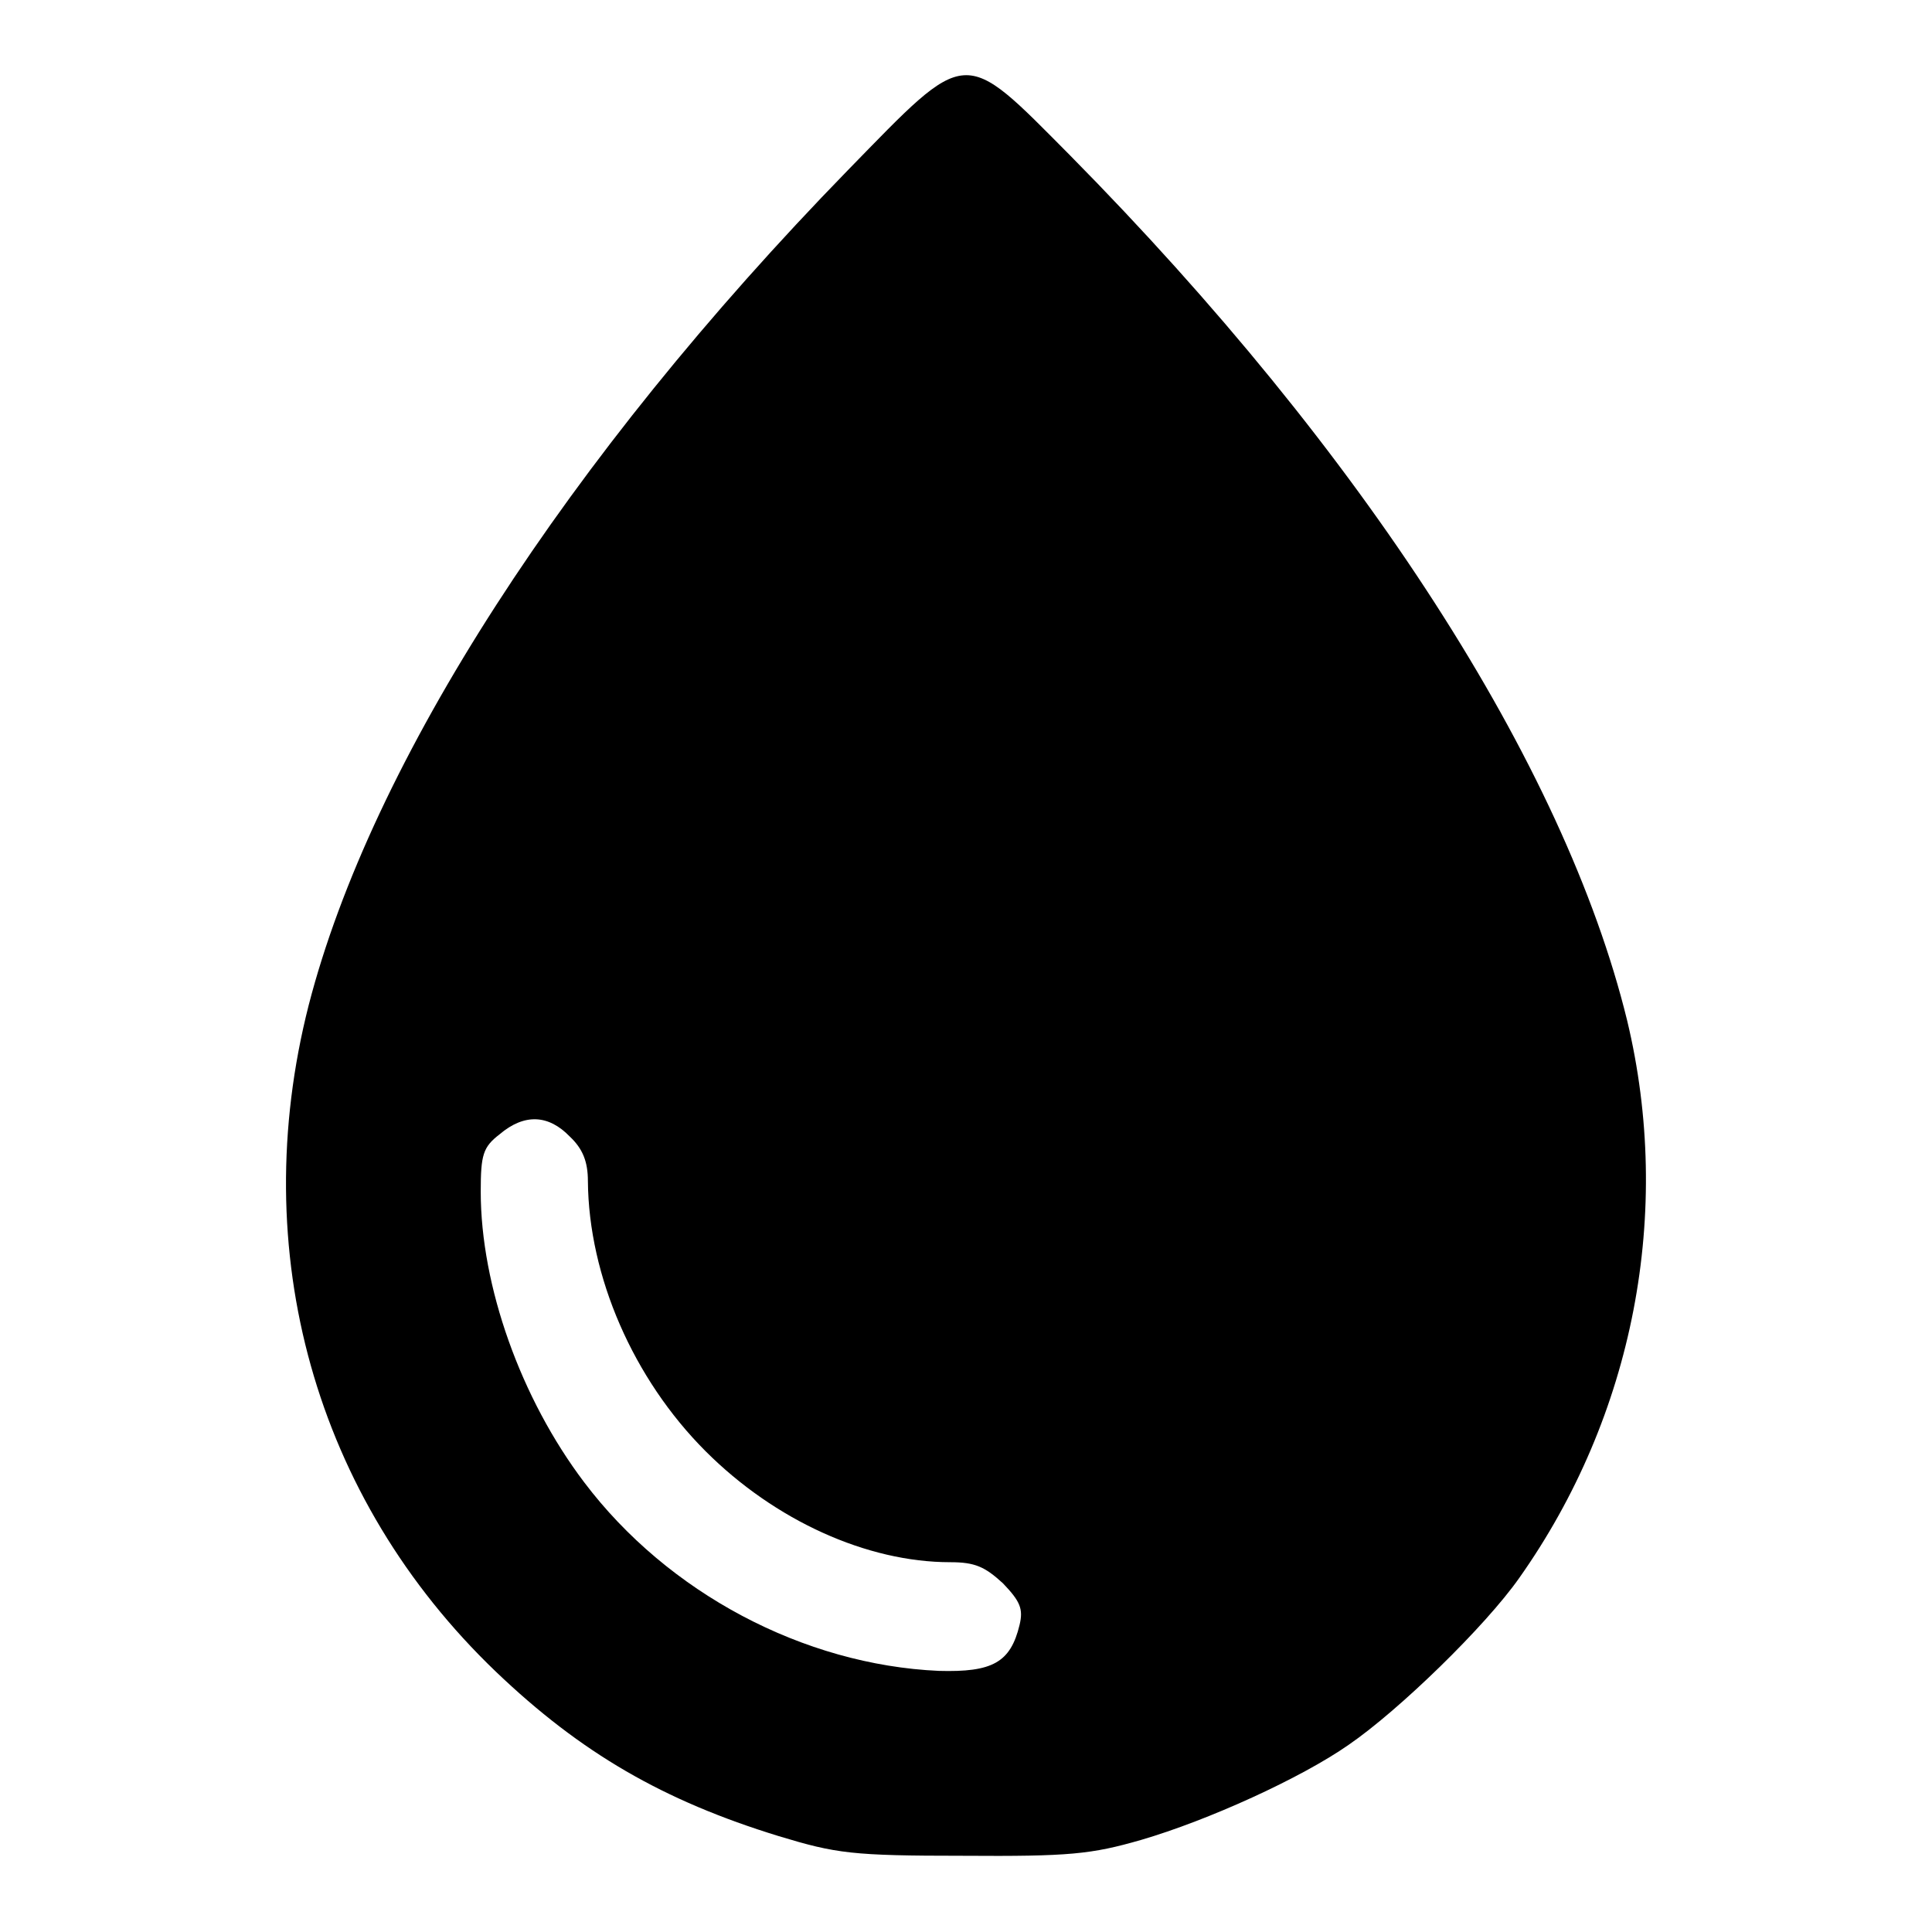 <?xml version="1.0" encoding="utf-8"?>
<!-- Svg Vector Icons : http://www.onlinewebfonts.com/icon -->
<!DOCTYPE svg PUBLIC "-//W3C//DTD SVG 1.1//EN" "http://www.w3.org/Graphics/SVG/1.1/DTD/svg11.dtd">
<svg version="1.1" xmlns="http://www.w3.org/2000/svg" xmlns:xlink="http://www.w3.org/1999/xlink" x="0px" y="0px" viewBox="0 0 256 256" enable-background="new 0 0 256 256" xml:space="preserve">
<g><g><g><path fill="#000000" d="M112.3,22.6C75.1,60.8,49.2,101,40.9,133.2c-8.3,32.6,0.8,65.3,24.8,88.3c11.3,10.8,22.2,17.1,37.5,21.8c7.6,2.3,9.7,2.6,24.4,2.6c14.1,0.1,17-0.2,23.6-2.1c8.9-2.6,21.2-8.2,27.5-12.6c6.7-4.6,18.1-15.7,22.6-22.1c15.2-21.5,20.4-48.5,14.3-73.9c-8.3-33.9-35-75.3-73.8-114.6C127.4,6.1,128.4,6.1,112.3,22.6z M75.5,150.6c1.7,1.6,2.4,3.3,2.4,5.9c0.1,12.6,6,26.2,15.6,35.8c9.2,9.2,21.4,14.7,32.4,14.7c3.3,0,4.6,0.6,7,2.8c2.3,2.4,2.7,3.4,2.2,5.5c-1.2,5-3.6,6.3-10.7,6.1c-17.9-0.8-35.9-10.3-47-25c-8.4-11.1-13.7-26-13.7-38.5c0-4.9,0.3-5.9,2.5-7.6C69.5,147.5,72.7,147.7,75.5,150.6z"/></g></g></g>
</svg>